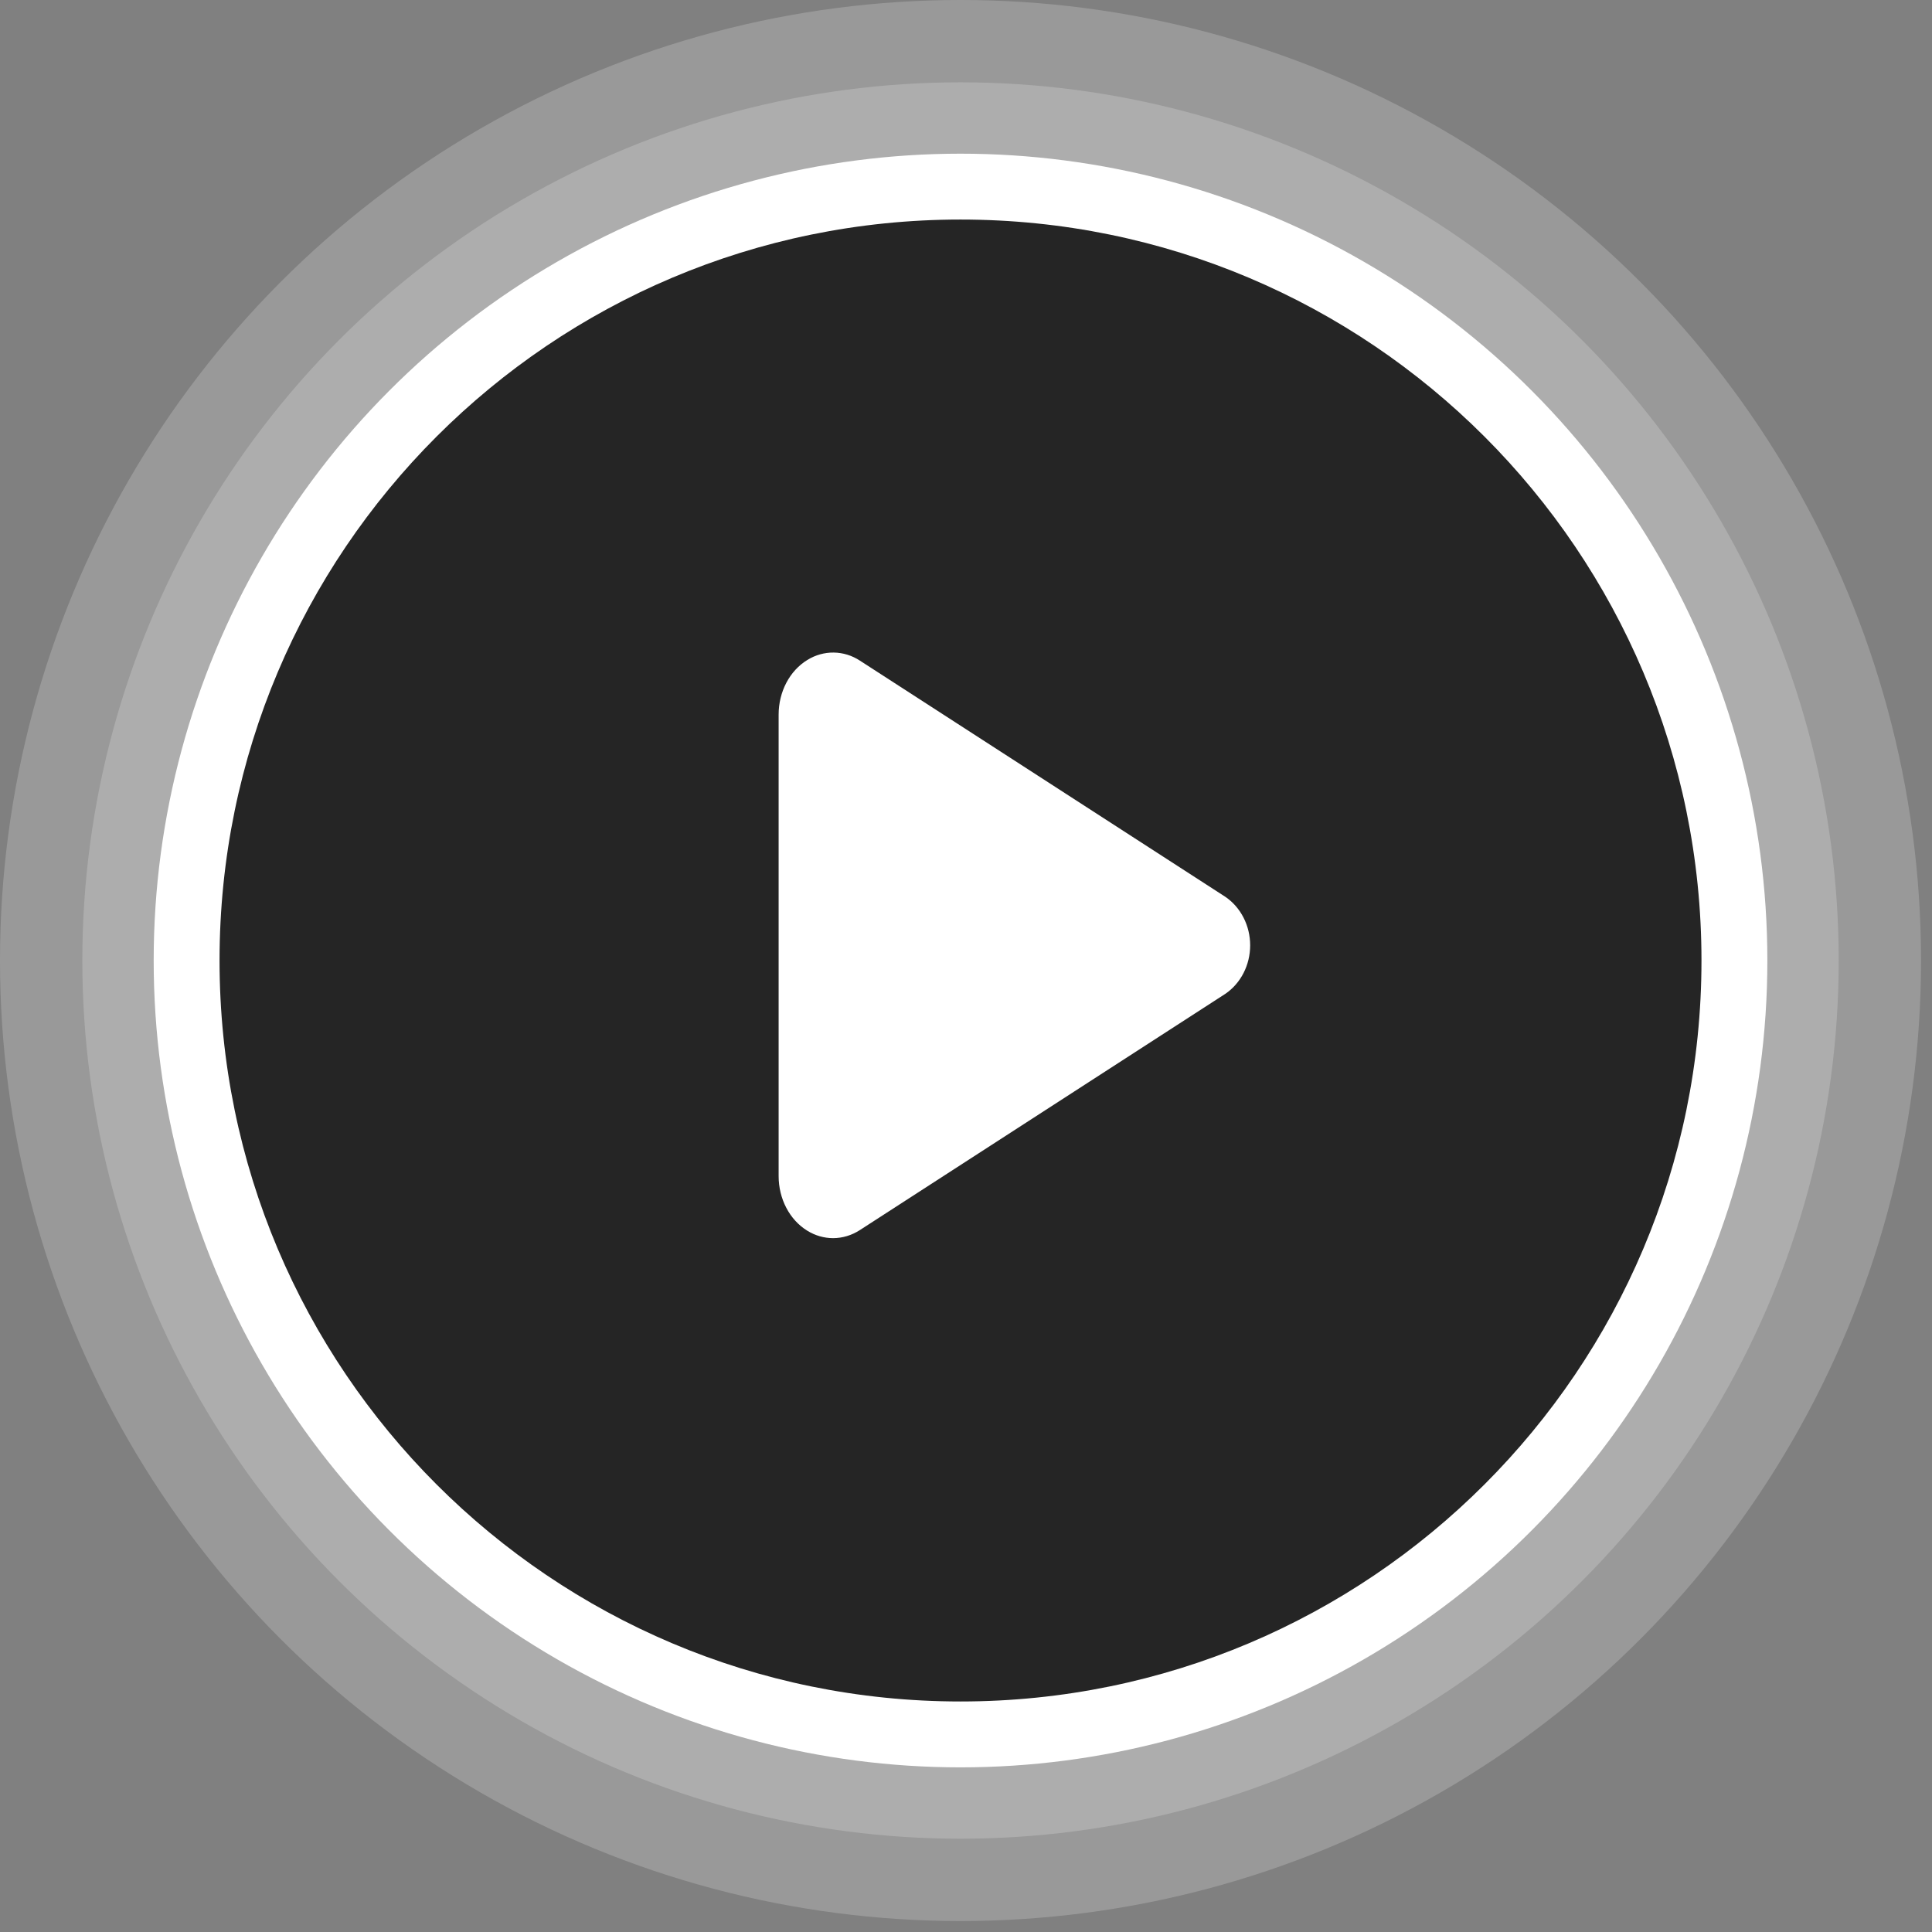 <svg width="110" height="110" viewBox="0 0 110 110" fill="none" xmlns="http://www.w3.org/2000/svg">
<rect x="0" y="0" width="110" height="110" fill="#808080" stroke="none"/>
<circle opacity="0.2" cx="54.688" cy="54.688" r="54.688" fill="white"/>
<circle opacity="0.2" cx="54.688" cy="54.688" r="50" fill="white"/>
<circle cx="54.688" cy="54.688" r="45.938" fill="white"/>
<path fill-rule="evenodd" clipRule="evenodd" d="M54.688 96.875C77.987 96.875 96.875 77.987 96.875 54.688C96.875 31.388 77.987 12.5 54.688 12.5C31.388 12.5 12.5 31.388 12.5 54.688C12.5 77.987 31.388 96.875 54.688 96.875ZM45.965 70.072C46.412 70.349 46.918 70.494 47.433 70.495C47.973 70.493 48.501 70.333 48.963 70.032L69.763 56.586C70.196 56.293 70.553 55.885 70.801 55.402C71.049 54.919 71.179 54.375 71.179 53.823C71.179 53.27 71.049 52.727 70.801 52.244C70.553 51.76 70.196 51.353 69.763 51.059L48.966 37.618C48.515 37.321 47.999 37.161 47.471 37.154C46.943 37.147 46.423 37.293 45.965 37.577C44.958 38.193 44.332 39.385 44.332 40.687V66.962C44.332 68.26 44.958 69.456 45.965 70.072Z" fill="#252525"/>
</svg>
